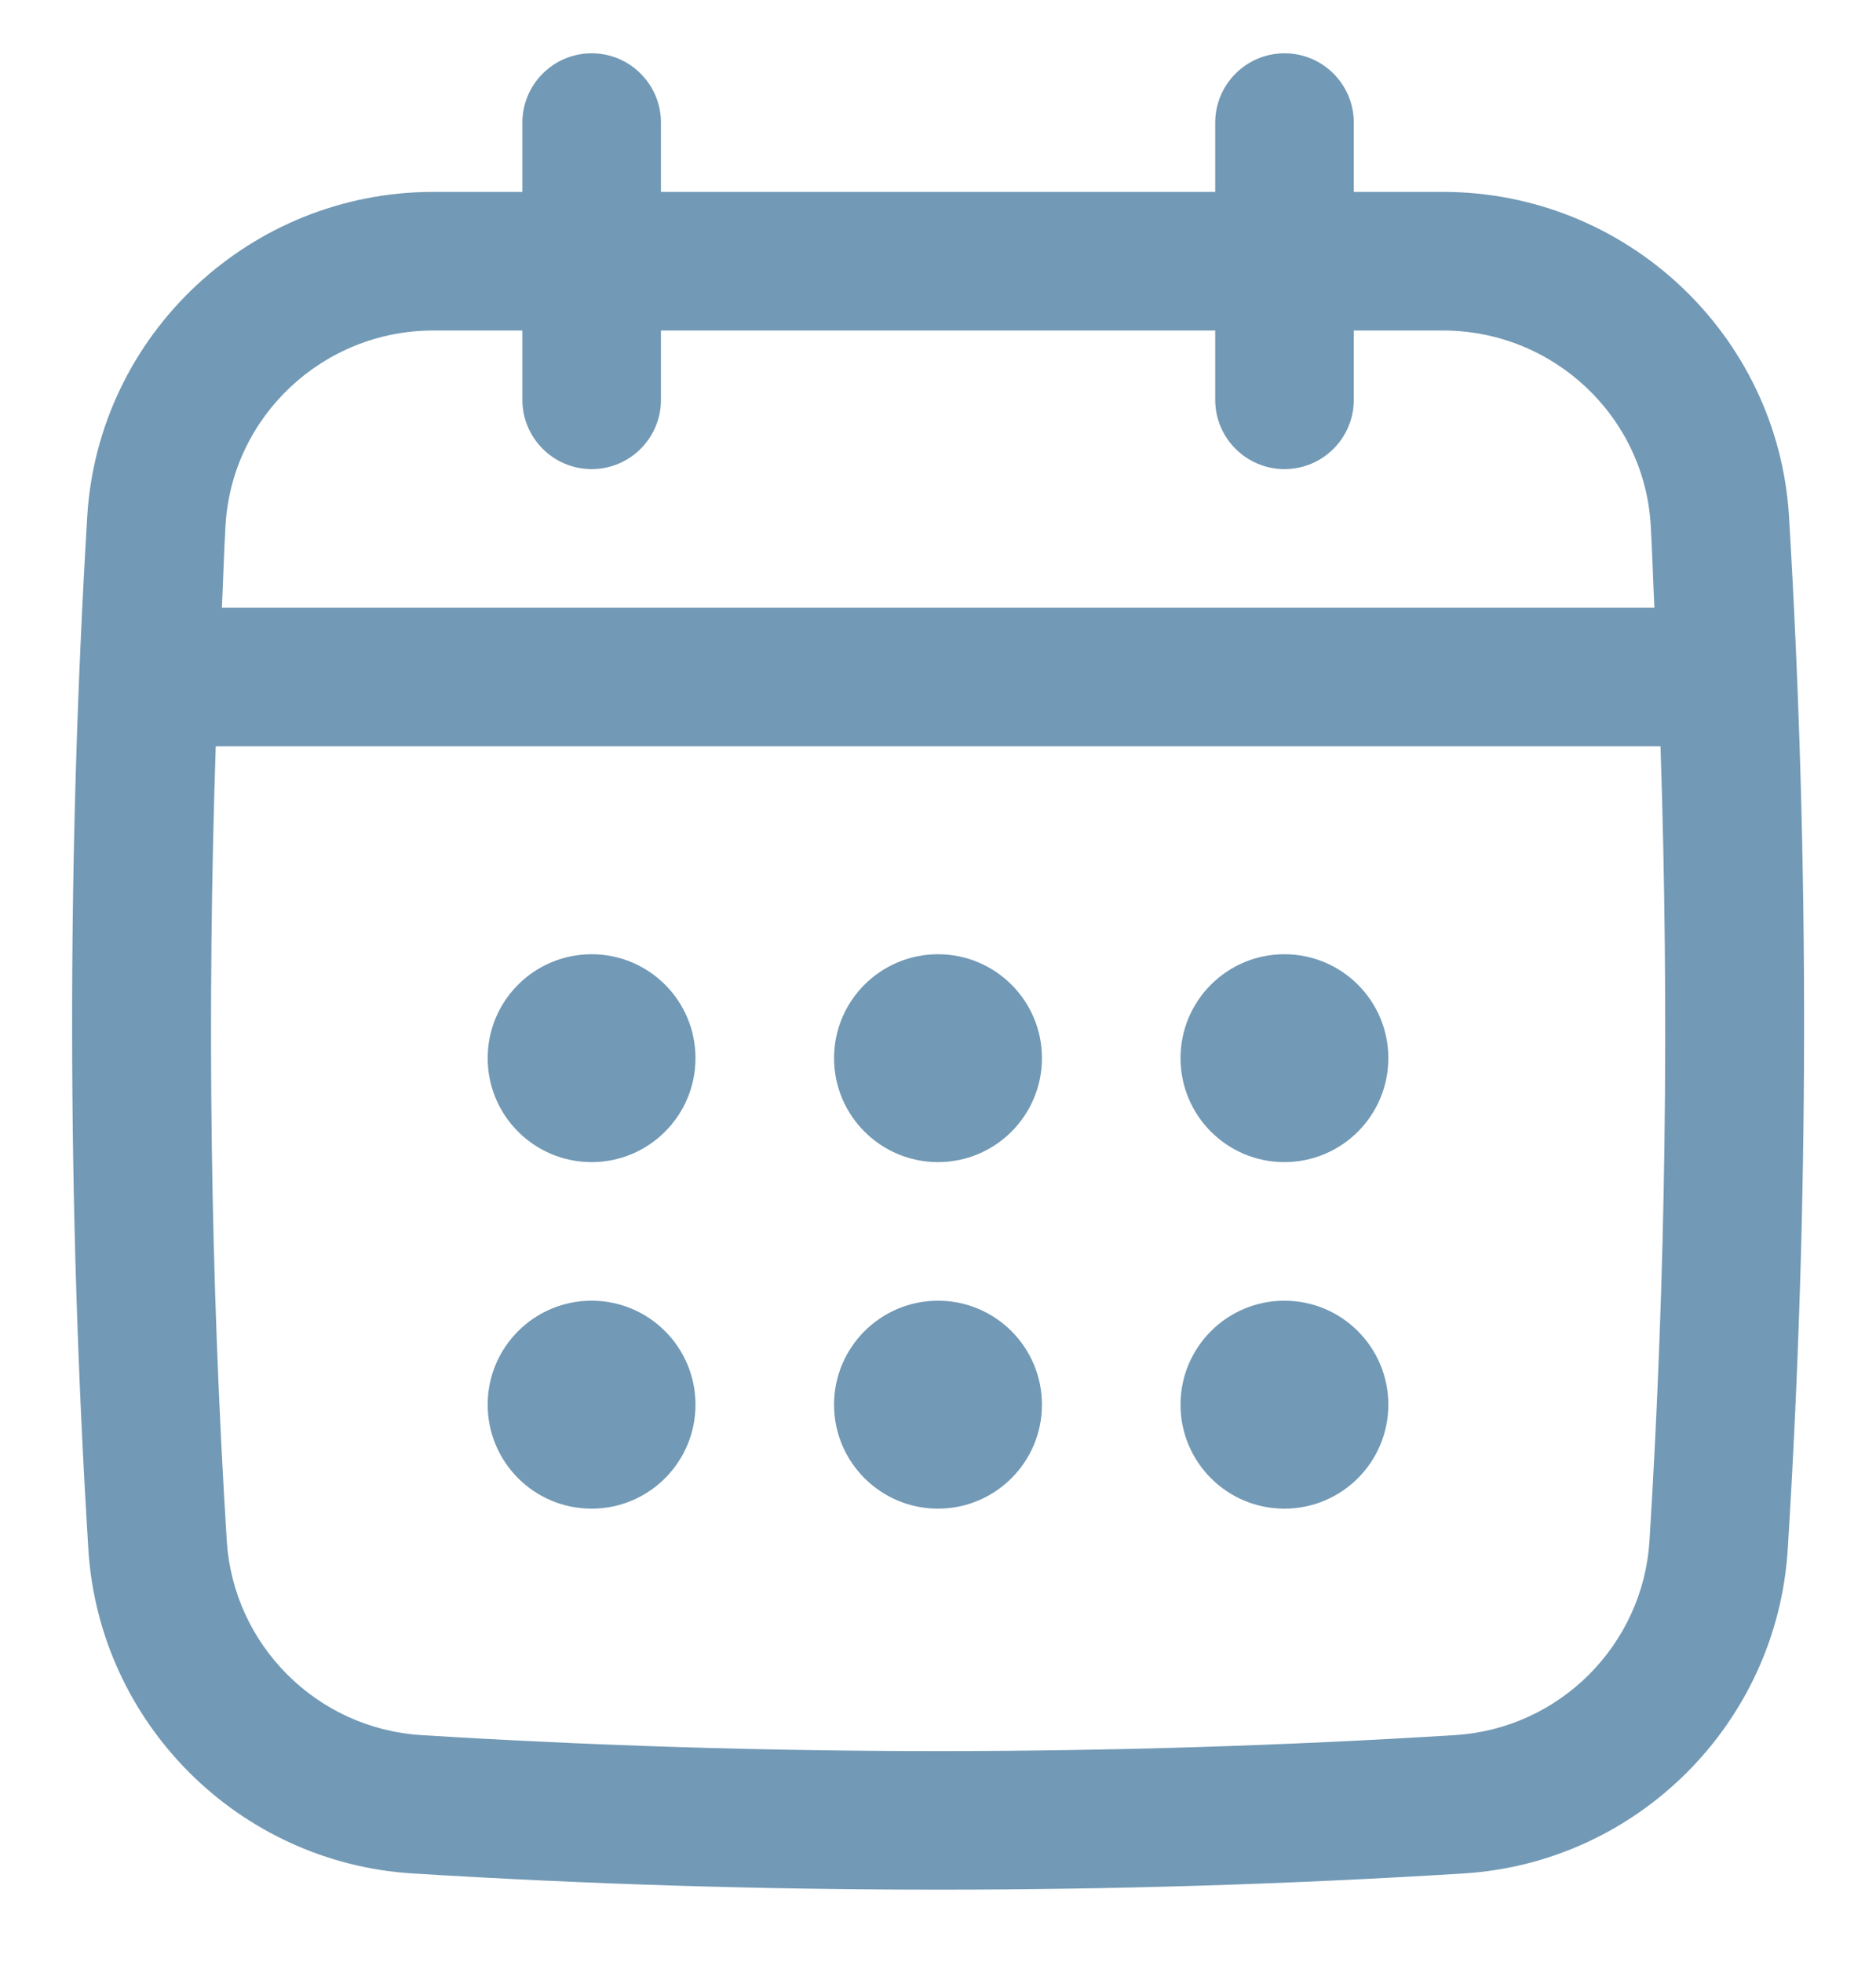 <svg width="22" height="23" viewBox="0 0 22 23" fill="none" xmlns="http://www.w3.org/2000/svg">
<path d="M20.98 6.057C20.851 3.923 19.069 2.25 16.922 2.25H15.876V1.438C15.876 0.989 15.512 0.625 15.064 0.625C14.615 0.625 14.251 0.989 14.251 1.438V2.25H7.751V1.438C7.751 0.989 7.387 0.625 6.939 0.625C6.49 0.625 6.126 0.989 6.126 1.438V2.25H5.081C2.934 2.25 1.151 3.923 1.023 6.057C0.782 10.073 0.787 14.146 1.036 18.163C1.163 20.203 2.798 21.838 4.838 21.965C6.882 22.092 8.942 22.155 11.001 22.155C13.06 22.155 15.12 22.092 17.164 21.965C19.204 21.838 20.839 20.203 20.965 18.163C21.216 14.148 21.22 10.075 20.98 6.057ZM19.344 18.062C19.268 19.287 18.288 20.267 17.064 20.343C13.041 20.593 8.962 20.593 4.939 20.343C3.715 20.266 2.735 19.286 2.659 18.062C2.466 14.974 2.427 11.852 2.53 8.75H19.473C19.576 11.854 19.536 14.975 19.344 18.062ZM6.939 5.5C7.387 5.5 7.751 5.136 7.751 4.688V3.875H14.251V4.688C14.251 5.136 14.615 5.5 15.064 5.5C15.512 5.5 15.876 5.136 15.876 4.688V3.875H16.922C18.211 3.875 19.281 4.876 19.358 6.154C19.377 6.477 19.385 6.802 19.401 7.125H2.602C2.618 6.802 2.626 6.477 2.645 6.154C2.722 4.876 3.792 3.875 5.081 3.875H6.126V4.688C6.126 5.136 6.49 5.5 6.939 5.5Z" fill="#7299B5"/>
<path d="M6.938 13.625C7.611 13.625 8.156 13.079 8.156 12.406C8.156 11.733 7.611 11.188 6.938 11.188C6.264 11.188 5.719 11.733 5.719 12.406C5.719 13.079 6.264 13.625 6.938 13.625Z" fill="#7299B5"/>
<path d="M11 13.625C11.673 13.625 12.219 13.079 12.219 12.406C12.219 11.733 11.673 11.188 11 11.188C10.327 11.188 9.781 11.733 9.781 12.406C9.781 13.079 10.327 13.625 11 13.625Z" fill="#7299B5"/>
<path d="M6.938 17.688C7.611 17.688 8.156 17.142 8.156 16.469C8.156 15.796 7.611 15.25 6.938 15.25C6.264 15.25 5.719 15.796 5.719 16.469C5.719 17.142 6.264 17.688 6.938 17.688Z" fill="#7299B5"/>
<path d="M15.062 13.625C15.736 13.625 16.281 13.079 16.281 12.406C16.281 11.733 15.736 11.188 15.062 11.188C14.389 11.188 13.844 11.733 13.844 12.406C13.844 13.079 14.389 13.625 15.062 13.625Z" fill="#7299B5"/>
<path d="M15.062 17.688C15.736 17.688 16.281 17.142 16.281 16.469C16.281 15.796 15.736 15.25 15.062 15.25C14.389 15.25 13.844 15.796 13.844 16.469C13.844 17.142 14.389 17.688 15.062 17.688Z" fill="#7299B5"/>
<path d="M11 17.688C11.673 17.688 12.219 17.142 12.219 16.469C12.219 15.796 11.673 15.25 11 15.25C10.327 15.25 9.781 15.796 9.781 16.469C9.781 17.142 10.327 17.688 11 17.688Z" fill="#7299B5"/>
</svg>
